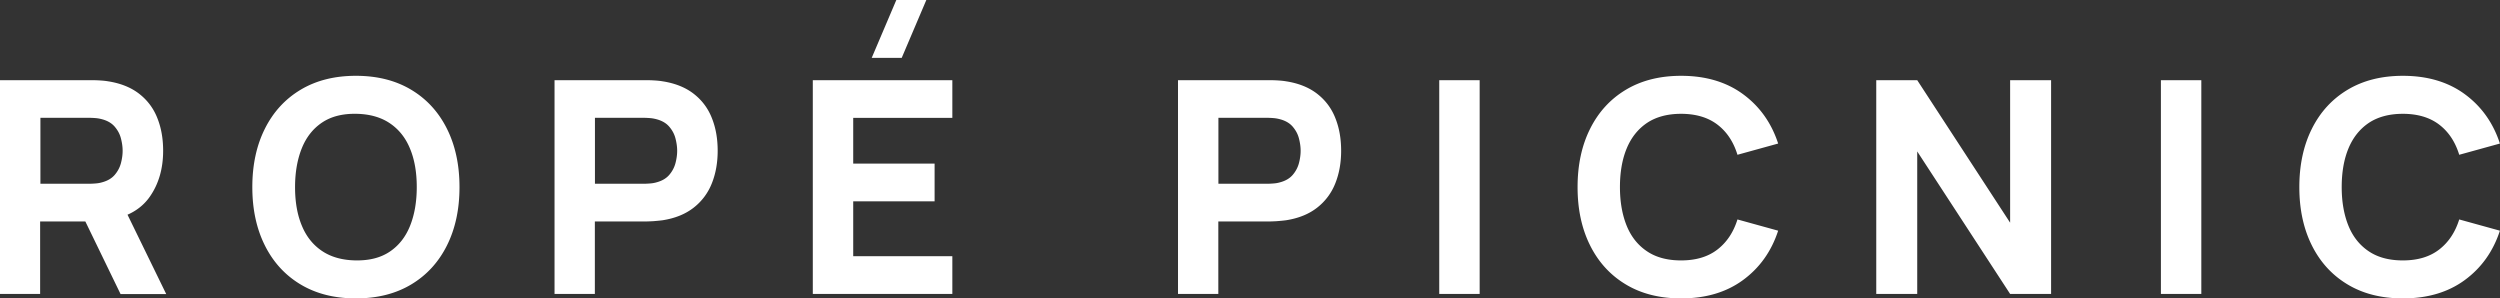 <svg data-name="レイヤー 2" xmlns="http://www.w3.org/2000/svg" viewBox="0 0 269.1 32.12"><rect x="0" y="0" width="269.1" height="32.12" fill="#333333" stroke="none"/><path d="M0 31.64V8.63h9.71c.22 0 .52 0 .9.02s.72.05 1.01.1c1.37.21 2.5.67 3.38 1.36.88.69 1.53 1.56 1.94 2.61.42 1.05.62 2.22.62 3.51 0 1.93-.48 3.58-1.44 4.95s-2.46 2.21-4.51 2.53l-1.92.13H4.32v7.8H0zm4.35-11.86h5.18c.22 0 .47-.01.73-.03.27-.02.51-.06.74-.13.59-.16 1.04-.43 1.36-.81.32-.38.54-.8.66-1.26s.18-.9.18-1.32-.06-.85-.18-1.32-.34-.88-.66-1.26-.77-.65-1.36-.81c-.22-.06-.47-.11-.74-.13a9.9 9.9 0 00-.73-.03H4.35v7.09zm8.62 11.86l-4.54-9.36 4.47-.86 4.99 10.23h-4.92zm25.34.48c-2.3 0-4.28-.5-5.95-1.5s-2.95-2.4-3.85-4.2c-.9-1.8-1.35-3.89-1.35-6.28s.45-4.48 1.35-6.28c.9-1.8 2.18-3.2 3.85-4.2s3.65-1.5 5.95-1.5 4.28.5 5.95 1.5 2.95 2.4 3.85 4.2c.9 1.8 1.35 3.89 1.35 6.28s-.45 4.48-1.35 6.28c-.9 1.8-2.18 3.2-3.85 4.2s-3.65 1.5-5.95 1.5zm0-4.09c1.46.02 2.67-.29 3.64-.94.97-.65 1.7-1.57 2.18-2.76.48-1.19.73-2.59.73-4.19s-.24-2.98-.73-4.15c-.48-1.17-1.21-2.08-2.18-2.73-.97-.65-2.18-.99-3.64-1.01-1.46-.02-2.67.29-3.64.94-.97.65-1.7 1.57-2.18 2.76-.48 1.19-.73 2.59-.73 4.19s.24 2.98.73 4.15c.48 1.17 1.21 2.08 2.18 2.73.97.65 2.18.99 3.64 1.01zm21.38 3.61V8.63h9.71c.22 0 .52 0 .9.02s.72.05 1.01.1c1.37.21 2.5.67 3.38 1.36.88.69 1.53 1.56 1.94 2.61.42 1.05.62 2.22.62 3.51s-.21 2.46-.63 3.51a6.168 6.168 0 01-1.95 2.61c-.88.69-2 1.15-3.36 1.36-.3.04-.64.07-1.02.1-.38.02-.68.03-.89.03h-5.37v7.8h-4.35zm4.35-11.86h5.18c.22 0 .47-.01.73-.03.27-.02.51-.06.74-.13.59-.16 1.04-.43 1.36-.81.32-.38.54-.8.66-1.26s.18-.9.18-1.32-.06-.85-.18-1.32-.34-.88-.66-1.26-.77-.65-1.36-.81c-.22-.06-.47-.11-.74-.13a9.9 9.9 0 00-.73-.03h-5.18v7.09zm23.45 11.86V8.63h15.02v4.06H91.84v4.92h8.76v4.06h-8.76v5.91h10.67v4.06H87.49zm9.57-25.41h-3.23L96.48 0h3.23l-2.65 6.23zm29.74 25.41V8.63h9.71c.22 0 .52 0 .9.02s.72.05 1.01.1c1.37.21 2.5.67 3.38 1.36.88.69 1.53 1.56 1.94 2.61.42 1.05.62 2.22.62 3.51s-.21 2.46-.63 3.51a6.168 6.168 0 01-1.95 2.61c-.88.69-2 1.15-3.36 1.36-.3.04-.64.07-1.02.1-.38.02-.68.03-.89.03h-5.37v7.8h-4.35zm4.35-11.86h5.18c.22 0 .47-.01.73-.03.27-.02.51-.06.74-.13.59-.16 1.04-.43 1.36-.81.32-.38.54-.8.66-1.26s.18-.9.18-1.32-.06-.85-.18-1.32-.34-.88-.66-1.26-.77-.65-1.36-.81c-.22-.06-.47-.11-.74-.13a9.9 9.9 0 00-.73-.03h-5.18v7.09zm23.77 11.86V8.63h4.35v23.01h-4.35zm26.04.48c-2.3 0-4.29-.5-5.95-1.5-1.67-1-2.95-2.4-3.85-4.2-.9-1.8-1.35-3.89-1.35-6.28s.45-4.48 1.35-6.28c.9-1.8 2.18-3.2 3.85-4.2s3.65-1.5 5.95-1.5c2.64 0 4.86.66 6.65 1.97s3.06 3.08 3.79 5.32l-4.38 1.21c-.43-1.4-1.15-2.48-2.16-3.25-1.01-.77-2.32-1.16-3.91-1.16-1.46 0-2.68.33-3.65.97-.97.65-1.71 1.57-2.2 2.75-.49 1.18-.73 2.57-.73 4.17s.25 2.99.73 4.17 1.22 2.1 2.2 2.75c.97.65 2.19.97 3.65.97 1.6 0 2.9-.39 3.91-1.17 1.01-.78 1.73-1.86 2.16-3.24l4.38 1.21c-.73 2.24-2 4.01-3.79 5.32-1.79 1.31-4.01 1.97-6.65 1.97zm21-.48V8.63h4.41l10 15.34V8.63h4.41v23.01h-4.41l-10-15.34v15.34h-4.41zm30.64 0V8.63h4.35v23.01h-4.35zm26.05.48c-2.3 0-4.29-.5-5.95-1.5-1.67-1-2.95-2.4-3.85-4.2-.9-1.8-1.35-3.89-1.35-6.28s.45-4.48 1.35-6.28c.9-1.8 2.18-3.2 3.85-4.2s3.65-1.5 5.95-1.5c2.64 0 4.86.66 6.65 1.97s3.06 3.08 3.79 5.32l-4.38 1.21c-.43-1.4-1.15-2.48-2.16-3.25-1.01-.77-2.32-1.16-3.91-1.16-1.46 0-2.68.33-3.65.97-.97.65-1.71 1.57-2.2 2.75-.49 1.18-.73 2.57-.73 4.17s.25 2.99.73 4.17 1.22 2.1 2.2 2.75c.97.65 2.19.97 3.65.97 1.6 0 2.9-.39 3.91-1.17 1.01-.78 1.73-1.86 2.16-3.24l4.38 1.21c-.73 2.24-2 4.01-3.79 5.32-1.79 1.31-4.01 1.97-6.65 1.97z" fill="#fff" stroke-width="0" data-name="デザイン"/></svg>
